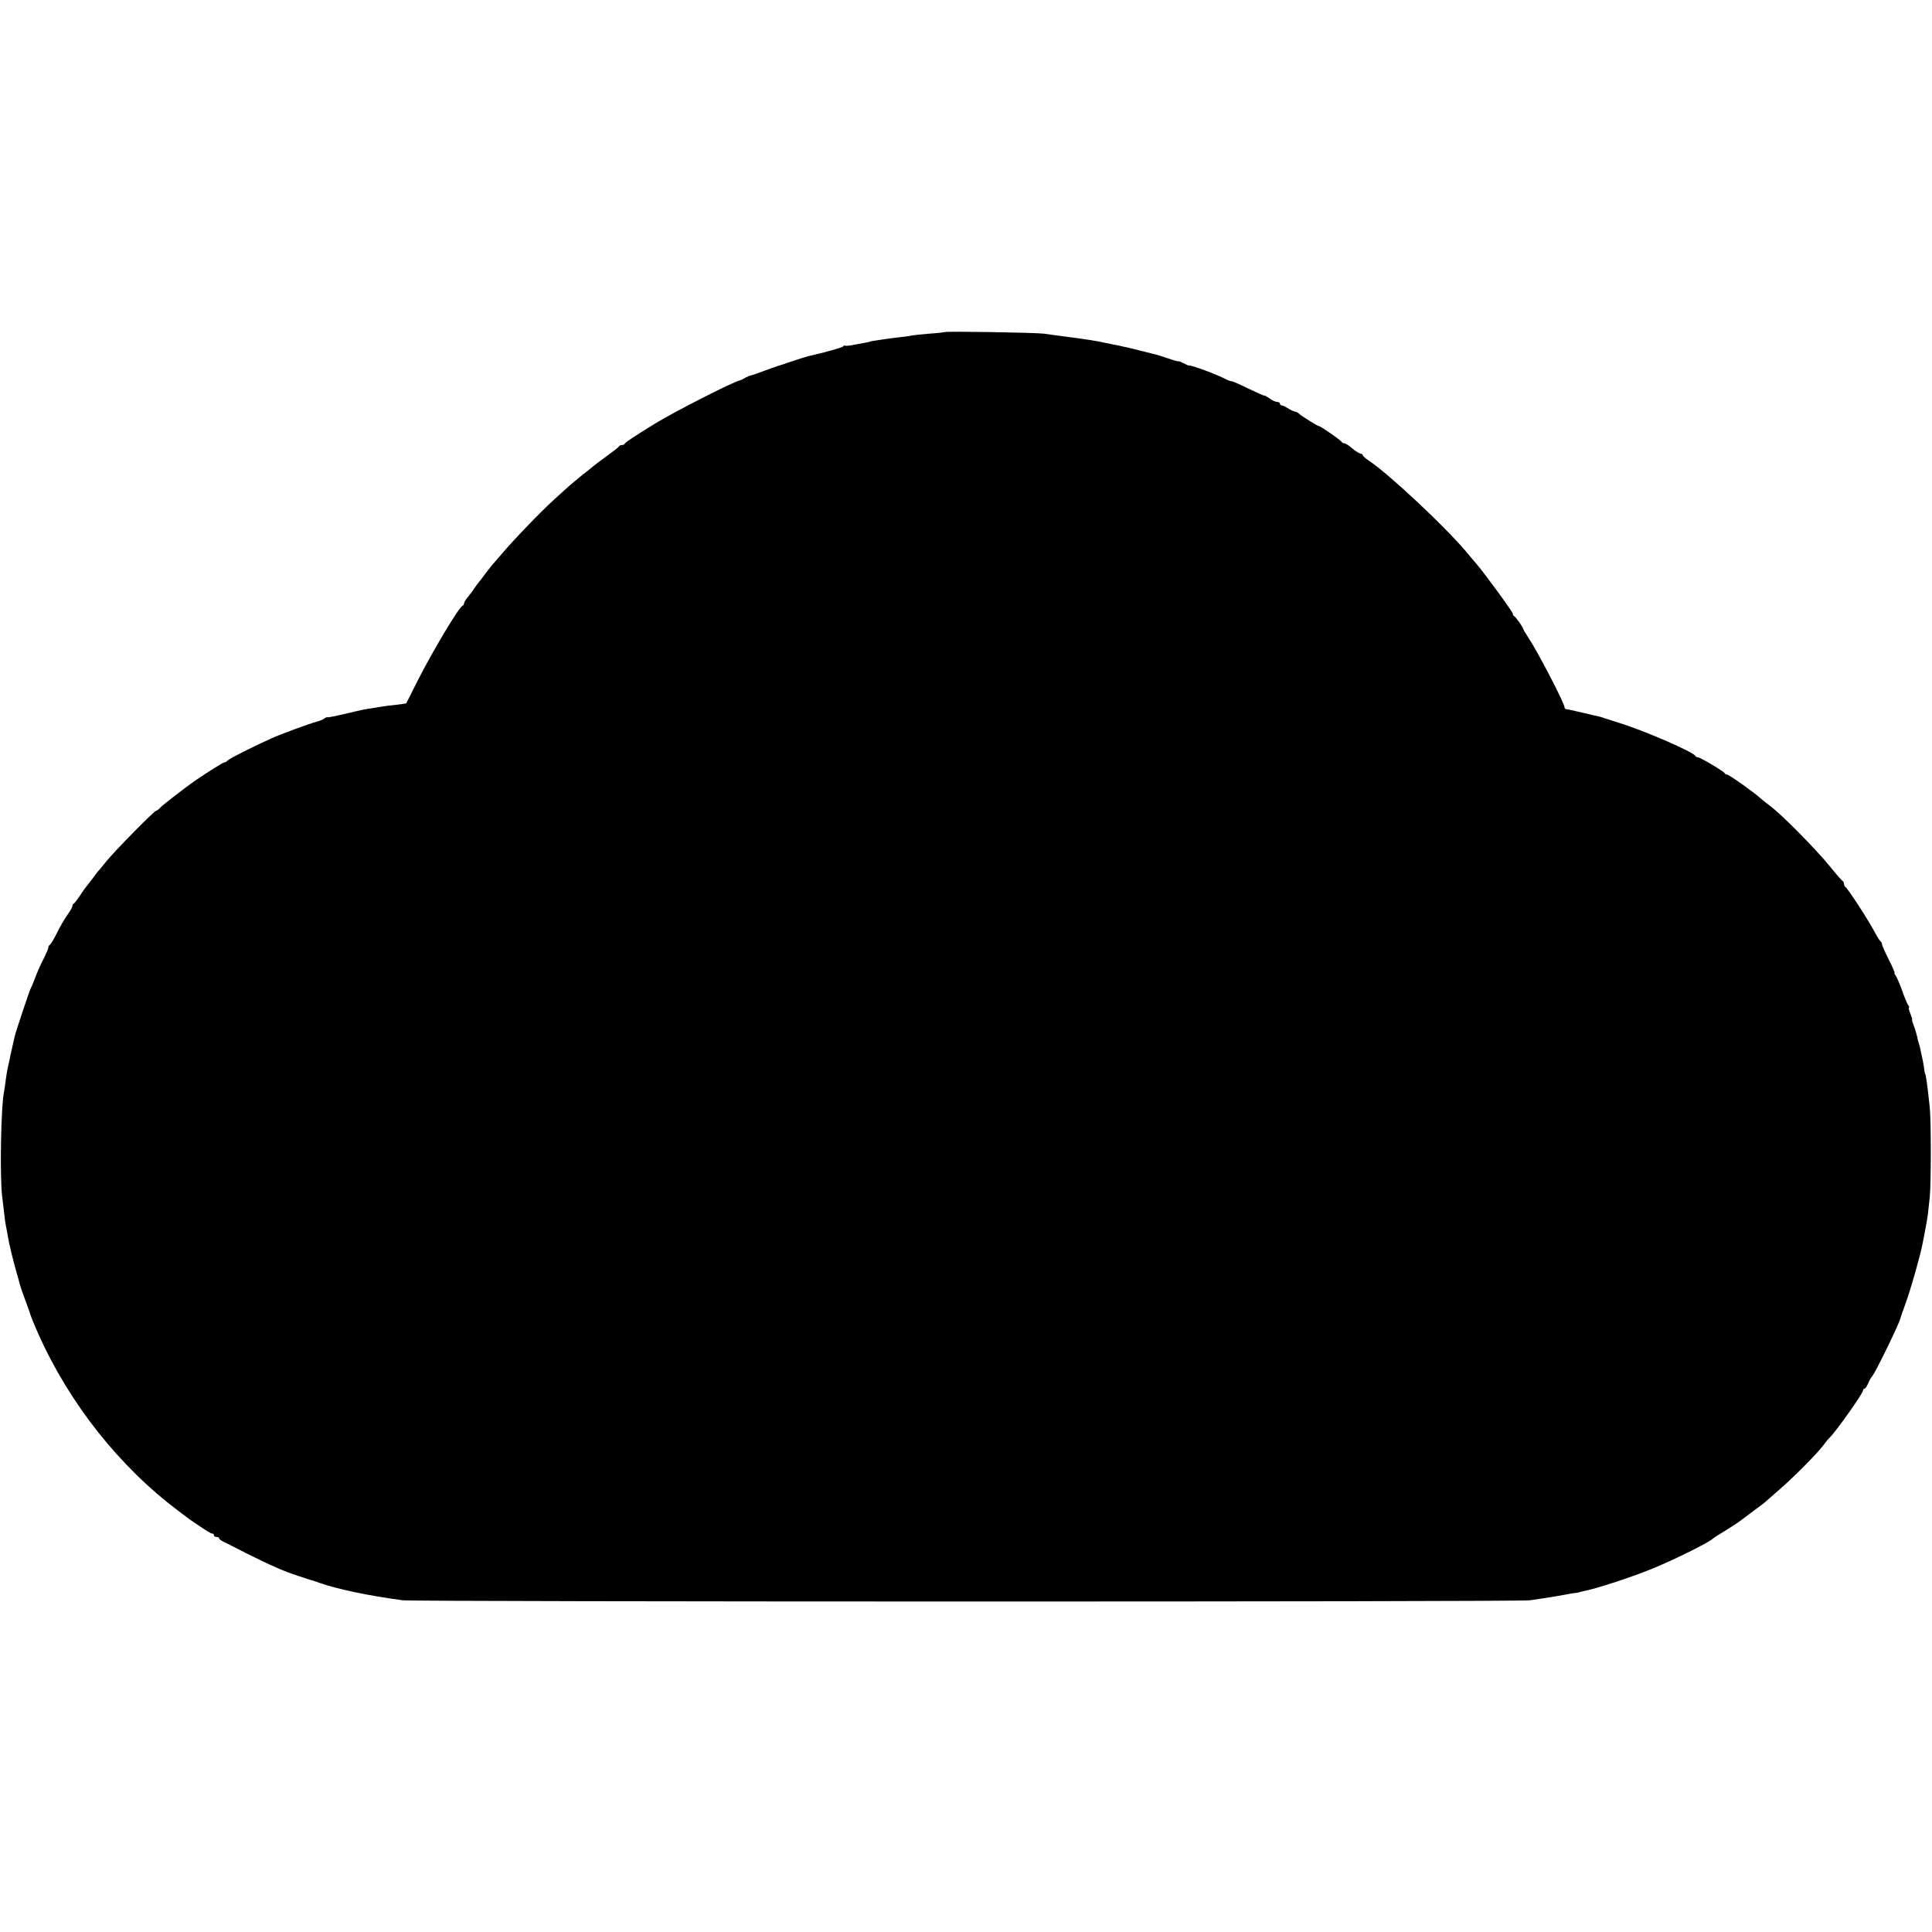 <?xml version="1.0" standalone="no"?>
<!DOCTYPE svg PUBLIC "-//W3C//DTD SVG 20010904//EN"
 "http://www.w3.org/TR/2001/REC-SVG-20010904/DTD/svg10.dtd">
<svg version="1.0" xmlns="http://www.w3.org/2000/svg"
 width="1120pt" height="1120pt" viewBox="0 0 1120 1120"
 preserveAspectRatio="xMidYMid meet">
<g transform="translate(0,1120) scale(0.1,-0.1)"
fill="#000000" stroke="none">
<path d="M5478 9275 c-2 -1 -41 -6 -88 -9 -47 -4 -94 -9 -105 -11 -11 -3 -42
-7 -70 -10 -27 -3 -66 -8 -85 -11 -19 -3 -46 -7 -60 -9 -14 -2 -25 -4 -25 -5
0 -1 -9 -3 -20 -5 -11 -2 -42 -8 -70 -13 -27 -6 -53 -8 -56 -6 -4 2 -9 1 -11
-4 -2 -6 -105 -35 -203 -57 -12 -3 -48 -14 -80 -25 -33 -11 -67 -22 -75 -25
-15 -4 -103 -35 -150 -53 -14 -5 -27 -9 -30 -9 -3 0 -16 -6 -30 -13 -14 -8
-27 -15 -30 -15 -32 -4 -387 -185 -495 -252 -120 -74 -170 -107 -173 -115 -2
-5 -10 -8 -17 -8 -7 0 -15 -3 -17 -8 -1 -4 -32 -28 -68 -54 -36 -26 -72 -53
-80 -60 -8 -7 -37 -31 -65 -52 -27 -22 -63 -52 -80 -67 -16 -15 -54 -49 -84
-76 -78 -71 -240 -239 -310 -323 -12 -14 -29 -34 -39 -45 -10 -11 -31 -38 -48
-60 -16 -22 -33 -45 -39 -51 -5 -6 -17 -22 -25 -34 -8 -13 -25 -35 -37 -50
-13 -15 -23 -32 -23 -38 0 -6 -4 -12 -9 -14 -21 -8 -175 -266 -262 -438 -34
-69 -63 -126 -64 -127 0 -1 -27 -5 -60 -9 -32 -3 -68 -8 -79 -10 -11 -2 -36
-6 -56 -9 -49 -7 -62 -10 -167 -35 -51 -12 -94 -20 -96 -18 -2 2 -10 -2 -18
-8 -8 -6 -27 -14 -44 -18 -36 -9 -201 -69 -265 -98 -100 -45 -236 -113 -248
-125 -7 -7 -17 -13 -22 -13 -7 0 -82 -47 -164 -102 -55 -38 -193 -144 -207
-160 -9 -10 -20 -18 -24 -18 -11 0 -242 -235 -290 -295 -22 -27 -42 -52 -46
-55 -3 -3 -18 -23 -34 -45 -17 -22 -32 -42 -35 -45 -3 -3 -19 -25 -35 -50 -17
-25 -33 -46 -37 -48 -5 -2 -8 -8 -8 -14 0 -5 -10 -24 -22 -41 -25 -35 -45 -69
-79 -137 -13 -25 -27 -46 -31 -48 -4 -2 -8 -9 -8 -16 0 -6 -13 -36 -28 -66
-16 -30 -37 -77 -47 -105 -10 -27 -21 -54 -25 -60 -7 -11 -89 -256 -95 -284
-2 -9 -9 -38 -15 -66 -6 -27 -14 -61 -16 -75 -3 -14 -7 -32 -9 -40 -2 -8 -7
-37 -11 -65 -3 -27 -8 -59 -10 -70 -19 -88 -26 -503 -11 -615 4 -30 9 -75 12
-100 2 -25 7 -56 10 -70 3 -14 8 -41 11 -60 7 -44 28 -128 48 -200 9 -30 18
-64 21 -76 3 -11 16 -51 31 -90 14 -38 27 -73 28 -79 2 -5 8 -23 15 -40 166
-408 446 -785 786 -1058 35 -28 132 -102 152 -114 79 -53 95 -63 103 -63 6 0
10 -4 10 -10 0 -5 7 -10 15 -10 8 0 15 -3 15 -7 0 -5 10 -13 23 -19 12 -6 72
-36 132 -67 150 -75 219 -105 305 -133 25 -8 51 -17 58 -19 7 -3 14 -5 17 -5
3 0 24 -8 47 -16 106 -37 287 -75 483 -101 74 -9 6472 -10 6535 0 25 4 61 9
80 12 58 9 93 15 125 21 17 3 41 8 55 9 14 2 27 4 30 6 3 1 10 3 15 4 74 13
297 86 420 138 127 53 319 149 335 168 3 3 32 22 66 42 33 20 77 49 97 64 20
15 58 44 84 63 26 19 50 37 53 40 3 3 39 34 80 70 87 75 220 209 259 260 14
19 31 40 37 45 37 36 194 257 194 274 0 6 4 11 9 11 5 0 14 14 21 31 7 17 18
36 24 42 17 18 153 297 162 332 1 6 16 48 33 95 28 77 84 274 96 339 3 14 7
37 10 51 12 64 15 78 21 120 3 25 8 70 11 100 8 82 8 446 0 520 -14 132 -23
195 -27 195 -1 0 -3 11 -5 25 -1 14 -6 39 -9 55 -4 17 -9 41 -12 55 -2 14 -7
32 -10 40 -3 8 -8 26 -10 40 -3 14 -11 42 -19 63 -8 20 -13 37 -10 37 2 0 -3
16 -11 35 -8 19 -11 35 -8 35 4 0 2 6 -4 13 -5 6 -22 46 -36 87 -15 41 -32 80
-38 87 -6 7 -8 13 -5 13 3 0 -12 35 -34 78 -21 42 -39 82 -39 89 0 6 -3 13 -7
15 -5 2 -21 28 -37 58 -37 70 -157 254 -168 258 -4 2 -8 10 -8 17 0 7 -3 15
-7 17 -5 2 -39 41 -77 88 -76 94 -278 299 -341 345 -22 17 -49 38 -60 48 -35
33 -183 137 -193 137 -6 0 -12 3 -14 8 -4 10 -142 92 -155 92 -6 0 -13 3 -15
8 -9 22 -297 147 -443 192 -39 12 -77 24 -85 27 -8 3 -19 7 -25 8 -5 1 -46 11
-90 21 -44 10 -83 19 -87 20 -5 1 -12 2 -18 3 -5 0 -10 5 -10 10 0 24 -158
328 -212 408 -15 23 -28 44 -28 48 0 8 -43 69 -52 73 -5 2 -8 8 -8 14 0 10
-157 226 -213 292 -10 11 -37 43 -60 71 -123 145 -445 447 -558 522 -21 14
-39 30 -39 34 0 5 -6 9 -12 9 -7 1 -29 14 -48 30 -19 17 -40 30 -46 30 -7 0
-14 4 -16 8 -3 9 -123 92 -132 92 -8 0 -110 64 -117 73 -3 5 -13 9 -21 11 -8
1 -27 9 -41 19 -15 9 -31 17 -37 17 -5 0 -10 5 -10 10 0 6 -7 10 -16 10 -9 0
-29 9 -45 21 -16 11 -29 18 -29 16 0 -3 -40 15 -90 39 -49 24 -94 44 -100 44
-6 0 -18 4 -28 9 -51 28 -212 88 -220 82 -1 -1 -16 6 -32 14 -17 9 -30 13 -30
11 0 -2 -26 5 -57 16 -32 11 -65 21 -73 23 -8 2 -44 11 -80 20 -36 9 -74 19
-85 21 -11 2 -31 6 -45 10 -14 3 -34 7 -45 9 -11 2 -29 6 -40 8 -49 11 -119
22 -230 36 -44 6 -100 13 -125 17 -46 6 -566 15 -572 9z"/>
</g>
</svg>
